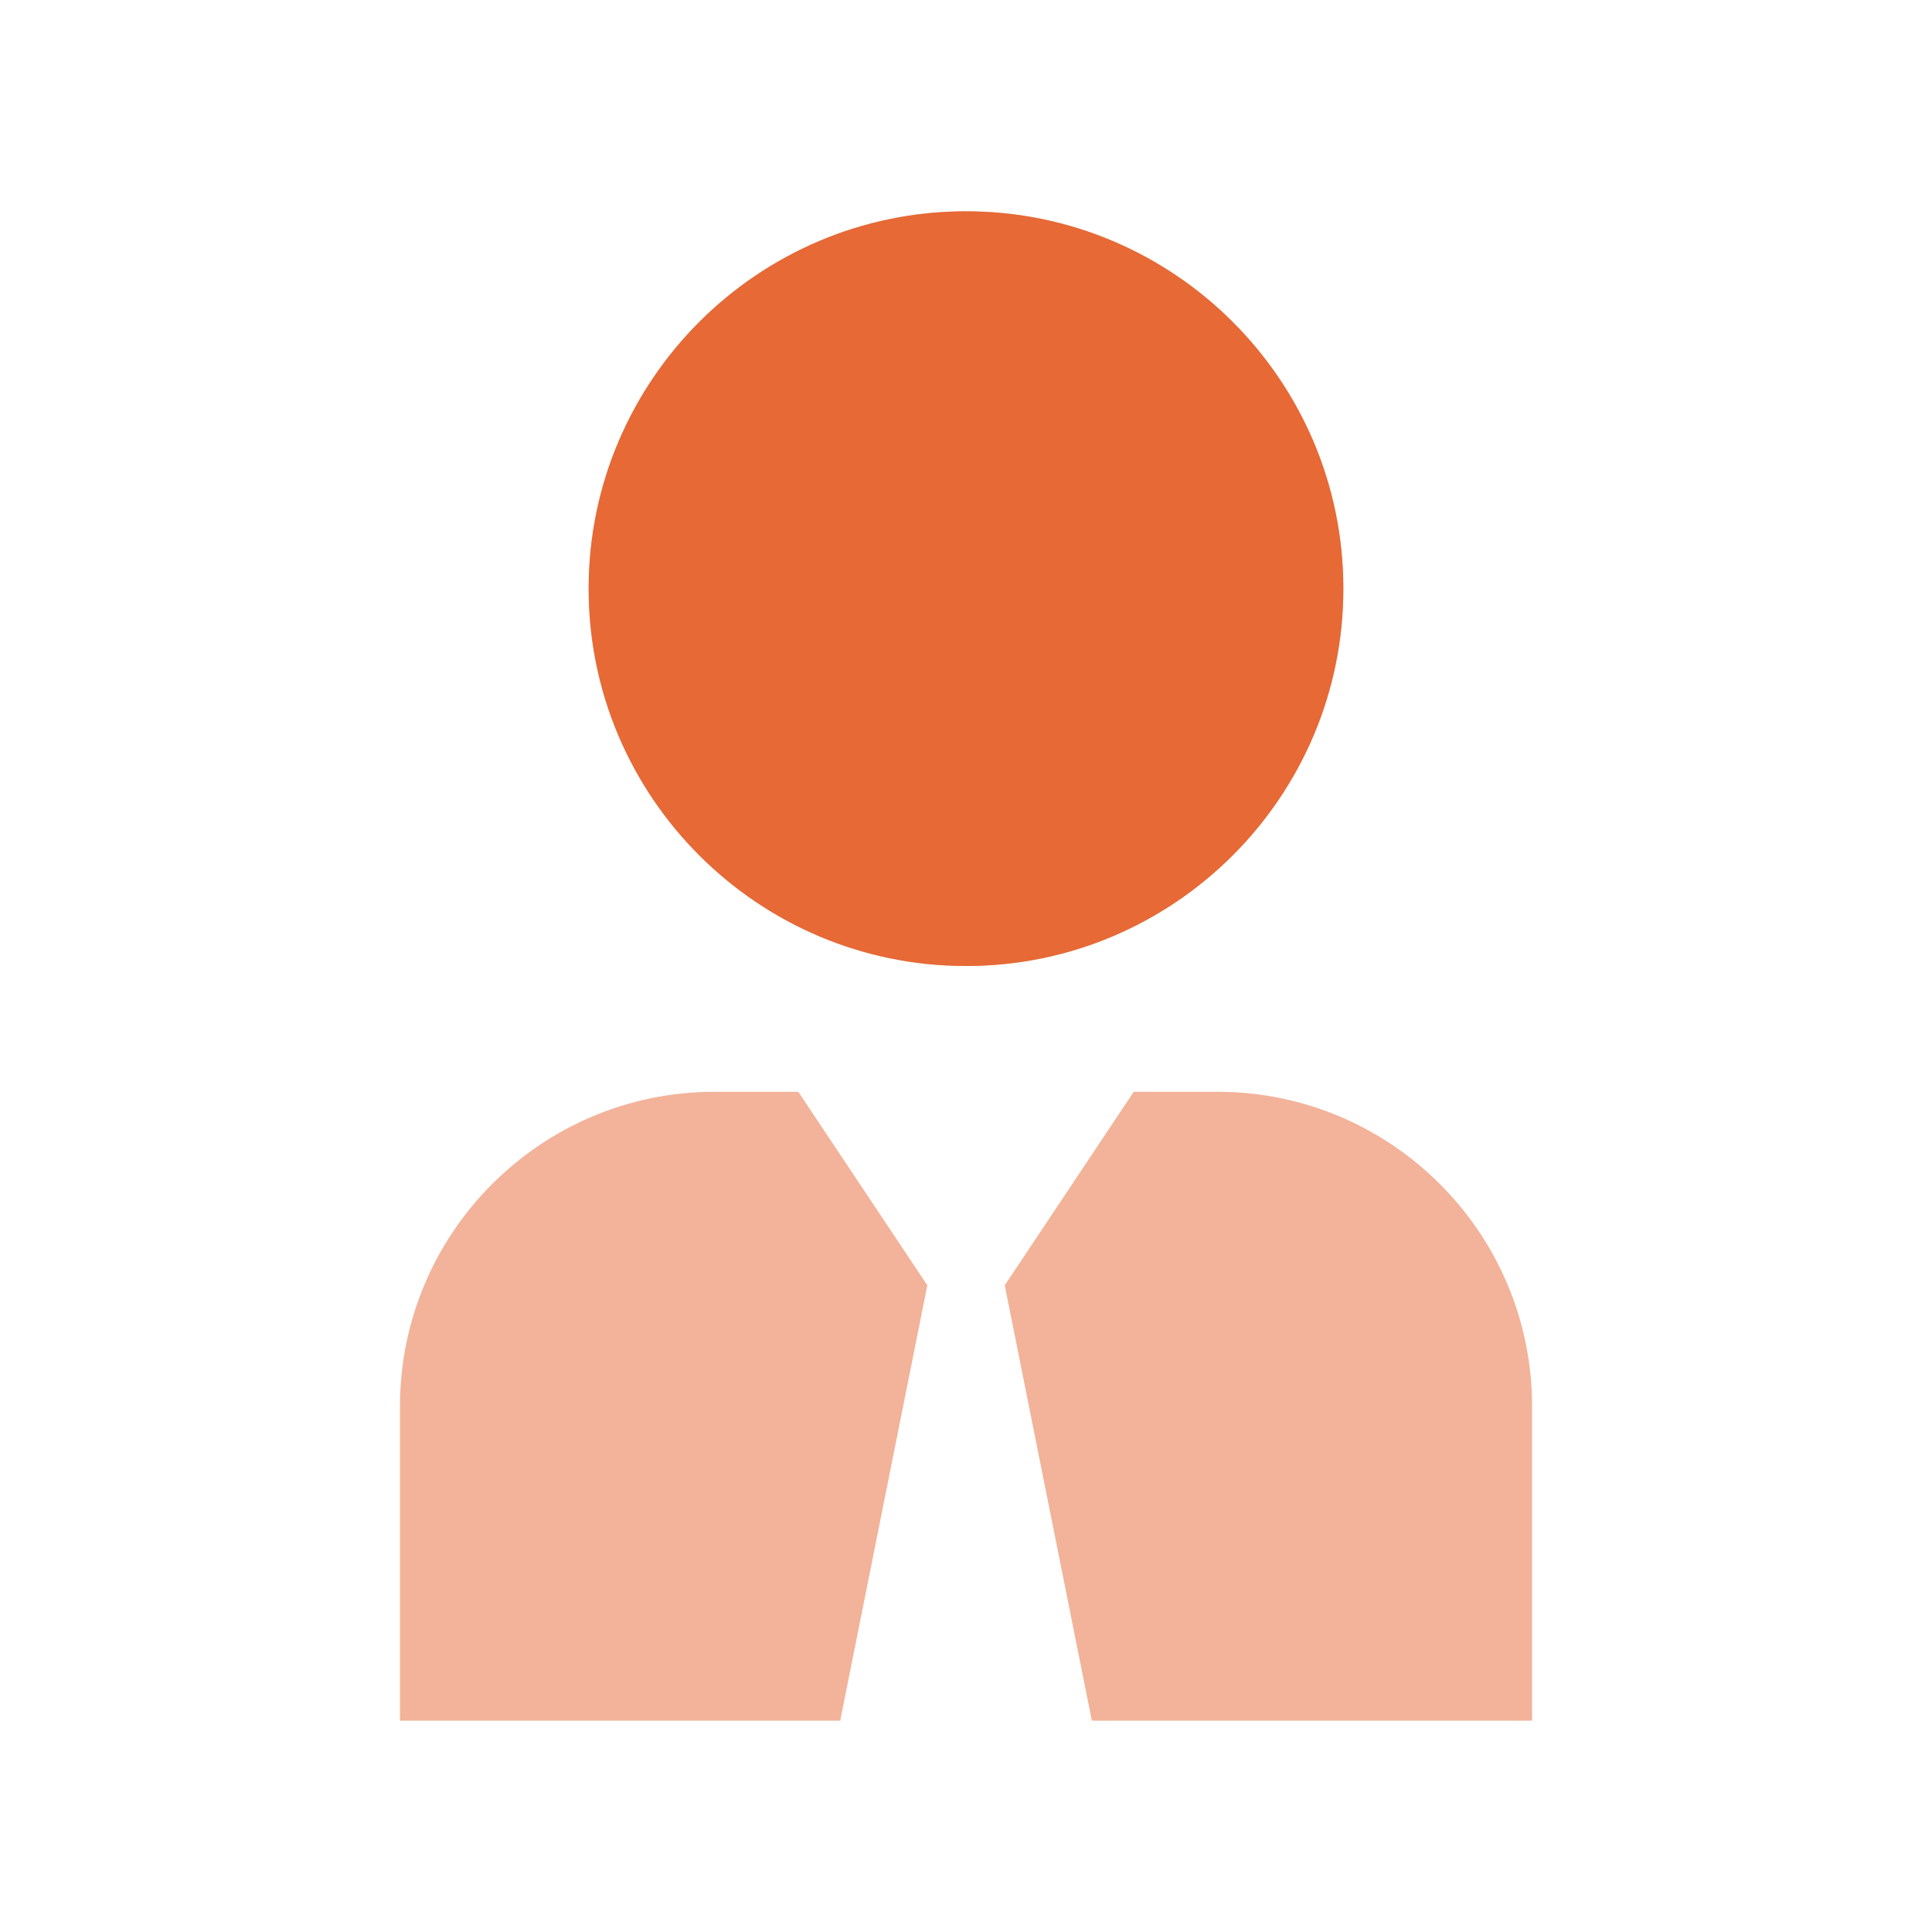 <?xml version="1.0" encoding="UTF-8"?>
<svg xmlns="http://www.w3.org/2000/svg" width="64" height="64" viewBox="0 0 64 64" fill="none">
  <path d="M32 32C25.106 32 19.5 26.394 19.5 19.5C19.5 12.606 25.106 7 32 7C38.894 7 44.5 12.606 44.5 19.5C44.5 26.394 38.894 32 32 32ZM26.444 36.167H23.667C17.923 36.167 13.25 40.84 13.25 46.583V57H27.833L30.719 42.577L26.444 36.167ZM40.333 36.167H37.556L33.283 42.577L36.169 57H50.752V46.583C50.752 40.84 46.077 36.167 40.333 36.167Z" fill="#E66936" fill-opacity="0.5"></path>
  <path d="M32 32C25.106 32 19.5 26.394 19.5 19.5C19.5 12.606 25.106 7 32 7C38.894 7 44.5 12.606 44.5 19.5C44.5 26.394 38.894 32 32 32Z" fill="#E66936"></path>
</svg>
